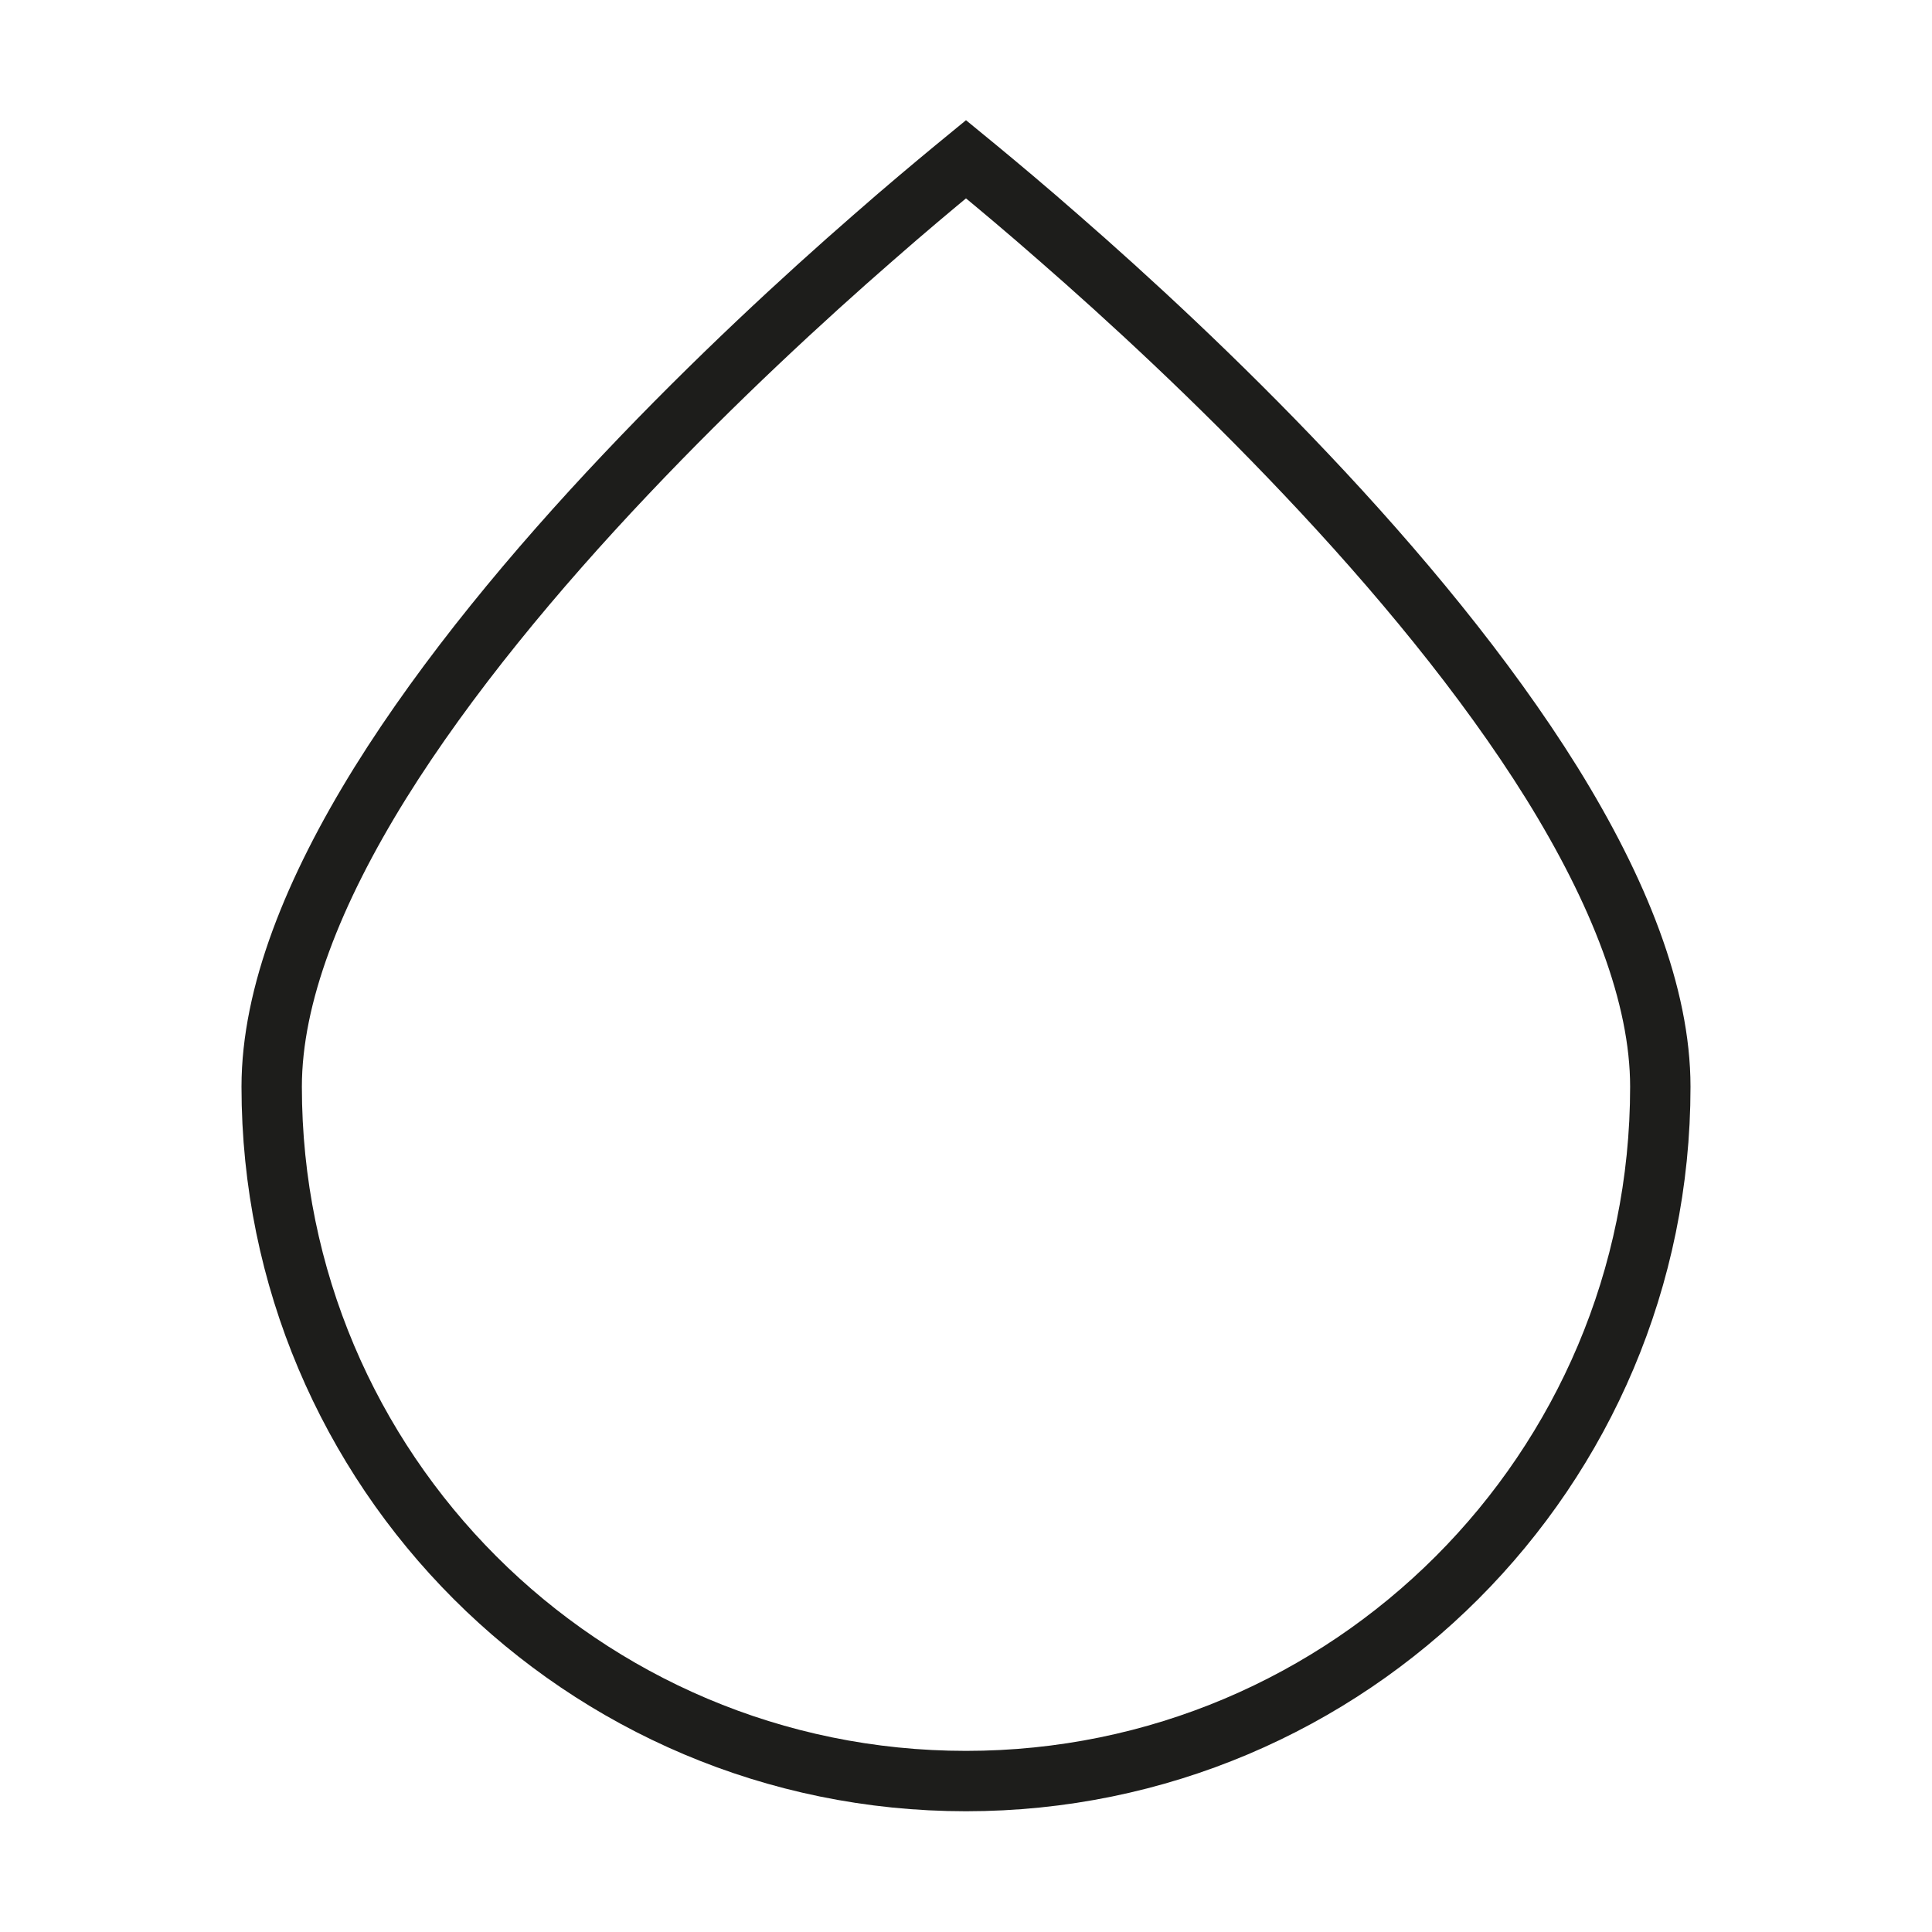 <svg width="16" height="16" viewBox="0 0 16 16" fill="none" xmlns="http://www.w3.org/2000/svg">
<path d="M8.1 1.401C8.262 1.535 8.495 1.729 8.773 1.973C9.332 2.46 10.076 3.144 10.818 3.929C11.562 4.715 12.3 5.599 12.851 6.484C13.404 7.375 13.75 8.241 13.75 9C13.75 12.176 11.176 14.75 8 14.75C4.824 14.75 2.25 12.176 2.25 9C2.25 8.241 2.596 7.375 3.149 6.484C3.7 5.599 4.438 4.715 5.182 3.929C5.924 3.144 6.668 2.46 7.227 1.973C7.505 1.729 7.738 1.535 7.9 1.401C7.937 1.371 7.971 1.344 8 1.32C8.029 1.344 8.063 1.371 8.1 1.401Z" stroke="#1D1D1B" stroke-width="0.5"/>
</svg>
